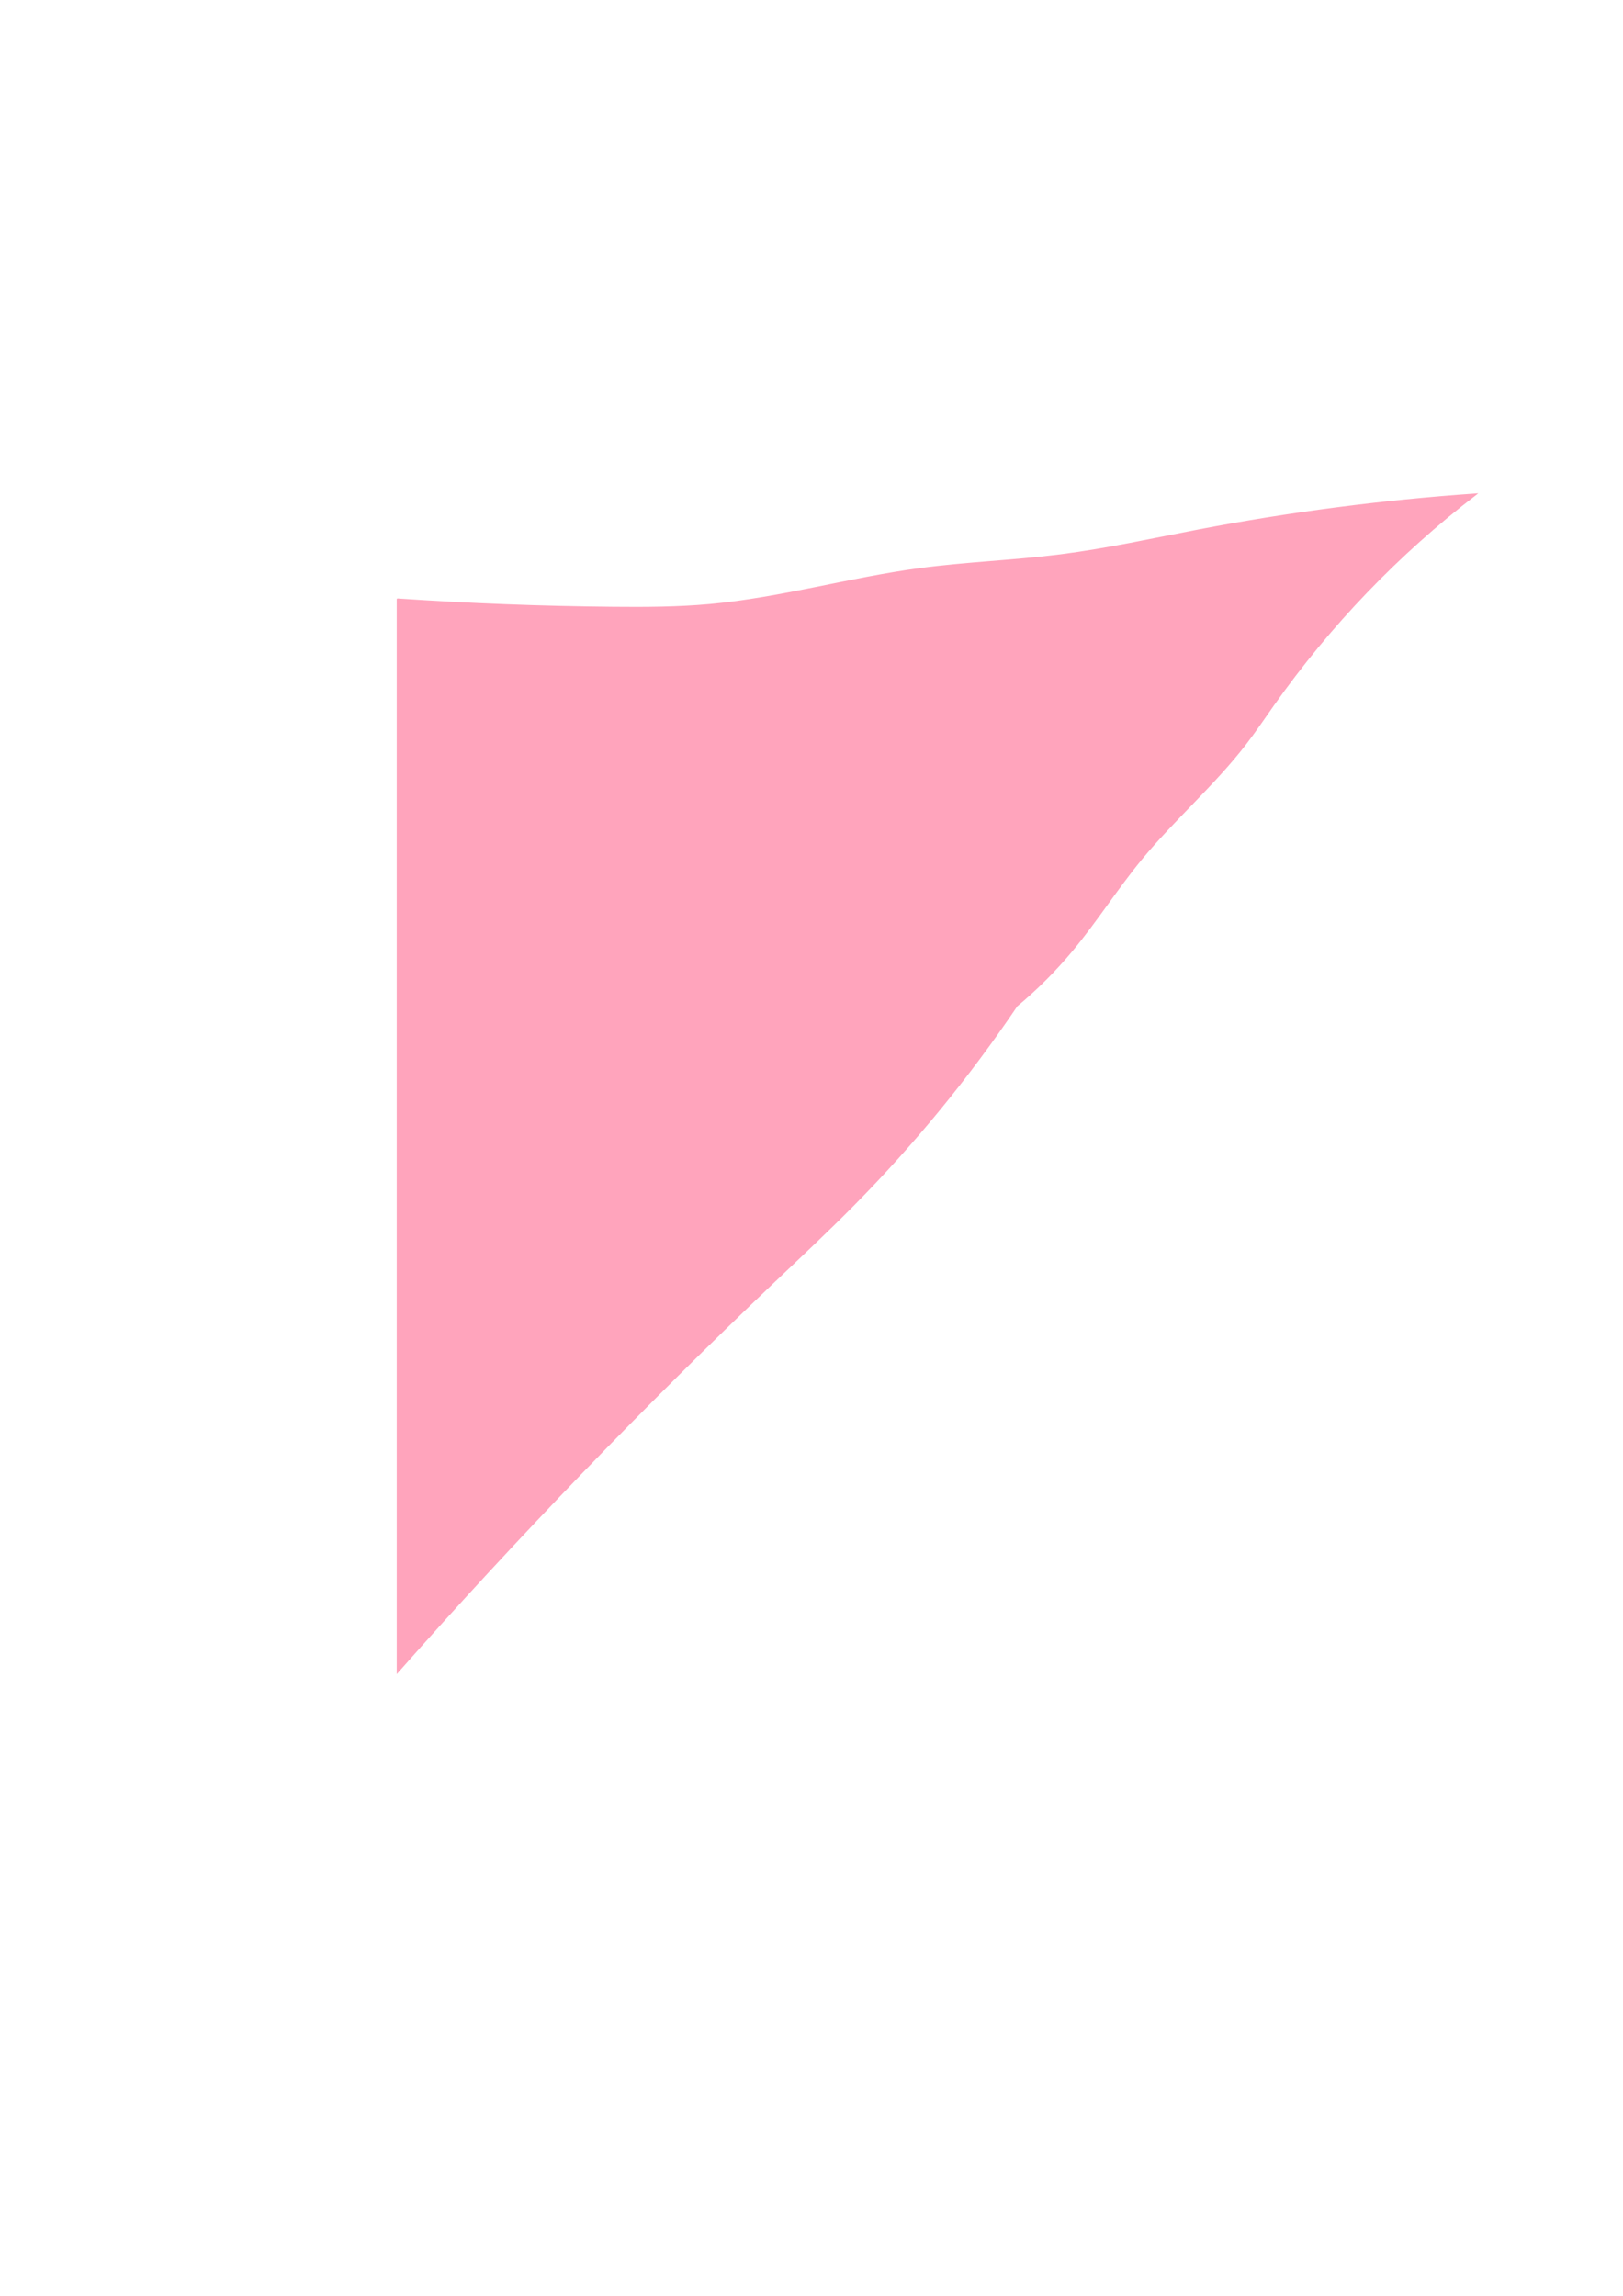 <?xml version="1.0" encoding="UTF-8" standalone="no"?>
<!-- Created with Inkscape (http://www.inkscape.org/) -->

<svg
   width="210mm"
   height="297mm"
   viewBox="0 0 210 297"
   version="1.1"
   id="svg5"
   inkscape:version="1.1.2 (b8e25be833, 2022-02-05)"
   sodipodi:docname="рисунок-1.svg"
   xmlns:inkscape="http://www.inkscape.org/namespaces/inkscape"
   xmlns:sodipodi="http://sodipodi.sourceforge.net/DTD/sodipodi-0.dtd"
   xmlns="http://www.w3.org/2000/svg"
   xmlns:svg="http://www.w3.org/2000/svg">
  <sodipodi:namedview
     id="namedview7"
     pagecolor="#ffffff"
     bordercolor="#111111"
     borderopacity="1"
     inkscape:pageshadow="0"
     inkscape:pageopacity="0"
     inkscape:pagecheckerboard="1"
     inkscape:document-units="mm"
     showgrid="false"
     inkscape:zoom="0.74029882"
     inkscape:cx="396.46153"
     inkscape:cy="561.93525"
     inkscape:window-width="1920"
     inkscape:window-height="1017"
     inkscape:window-x="-8"
     inkscape:window-y="-8"
     inkscape:window-maximized="1"
     inkscape:current-layer="layer1" />
  <defs
     id="defs2">
    <inkscape:path-effect
       effect="spiro"
       id="path-effect1085"
       is_visible="true"
       lpeversion="1" />
    <inkscape:perspective
       sodipodi:type="inkscape:persp3d"
       inkscape:vp_x="0 : 148.5 : 1"
       inkscape:vp_y="0 : 1000 : 0"
       inkscape:vp_z="210 : 148.5 : 1"
       inkscape:persp3d-origin="105 : 99 : 1"
       id="perspective944" />
  </defs>
  <g
     inkscape:label="Слой 1"
     inkscape:groupmode="layer"
     id="layer1">
    <path
       style="fill:#ffa4bc;fill-opacity:1;stroke:#ffa4bc;stroke-width:0.265px;stroke-linecap:butt;stroke-linejoin:miter;stroke-opacity:1"
       d="M 51.466,77.556 V 216.227 c 15.469,-17.485 31.691,-34.304 48.606,-50.394 3.48,-3.31 6.99,-6.59 10.365,-10.007 7.804,-7.902 14.873,-16.528 21.087,-25.733 2.593,-2.16 4.988,-4.555 7.148,-7.148 3.157,-3.79 5.799,-7.986 8.935,-11.794 4.291,-5.211 9.472,-9.655 13.581,-15.011 1.248,-1.626 2.391,-3.33 3.574,-5.004 7.274,-10.29 16.102,-19.48 26.09,-27.162 -11.992,0.837 -23.933,2.389 -35.74,4.646 -5.946,1.137 -11.865,2.453 -17.87,3.217 -6.057,0.77 -12.176,0.976 -18.227,1.787 -9.108,1.221 -18.011,3.809 -27.162,4.646 -4.156,0.38 -8.336,0.396 -12.509,0.357 -9.3,-0.086 -18.598,-0.444 -27.877,-1.072 z"
       id="path1083"
       inkscape:path-effect="#path-effect1085"
       inkscape:original-d="m 51.465703,77.555957 c -0.294129,46.178583 0,92.442353 0,138.671483 18.004505,-14.085 33.997529,-32.86274 48.606497,-50.3935 3.08041,-3.69649 7.30376,-6.33419 10.36463,-10.00722 7.04583,-8.455 13.94689,-17.2544 21.08664,-25.73285 1.70016,-3.05603 4.92911,-4.61213 7.14801,-7.14802 3.17631,-3.63007 5.71938,-8.1192 8.93502,-11.79422 4.39427,-5.02202 9.37941,-9.87528 13.58123,-15.010833 4.84769,-5.92496 -2.48105,1.05144 3.57401,-5.00361 5.10765,-5.10766 26.09025,-23.547356 26.09025,-27.162458 -17.94973,0.664806 -7.86328,-0.113243 -35.74007,4.64621 -5.96608,1.018599 -11.88142,2.340223 -17.87004,3.216606 -6.0406,0.883991 -12.20556,0.783358 -18.22744,1.787004 -8.95981,1.493302 -18.01467,3.530626 -27.162454,4.646209 -3.962504,0.483233 -8.619595,-0.420485 -12.509025,0.357401 -6.310578,1.262116 -21.497993,1.054216 -27.877258,-1.072202 z" />
  </g>
</svg>
